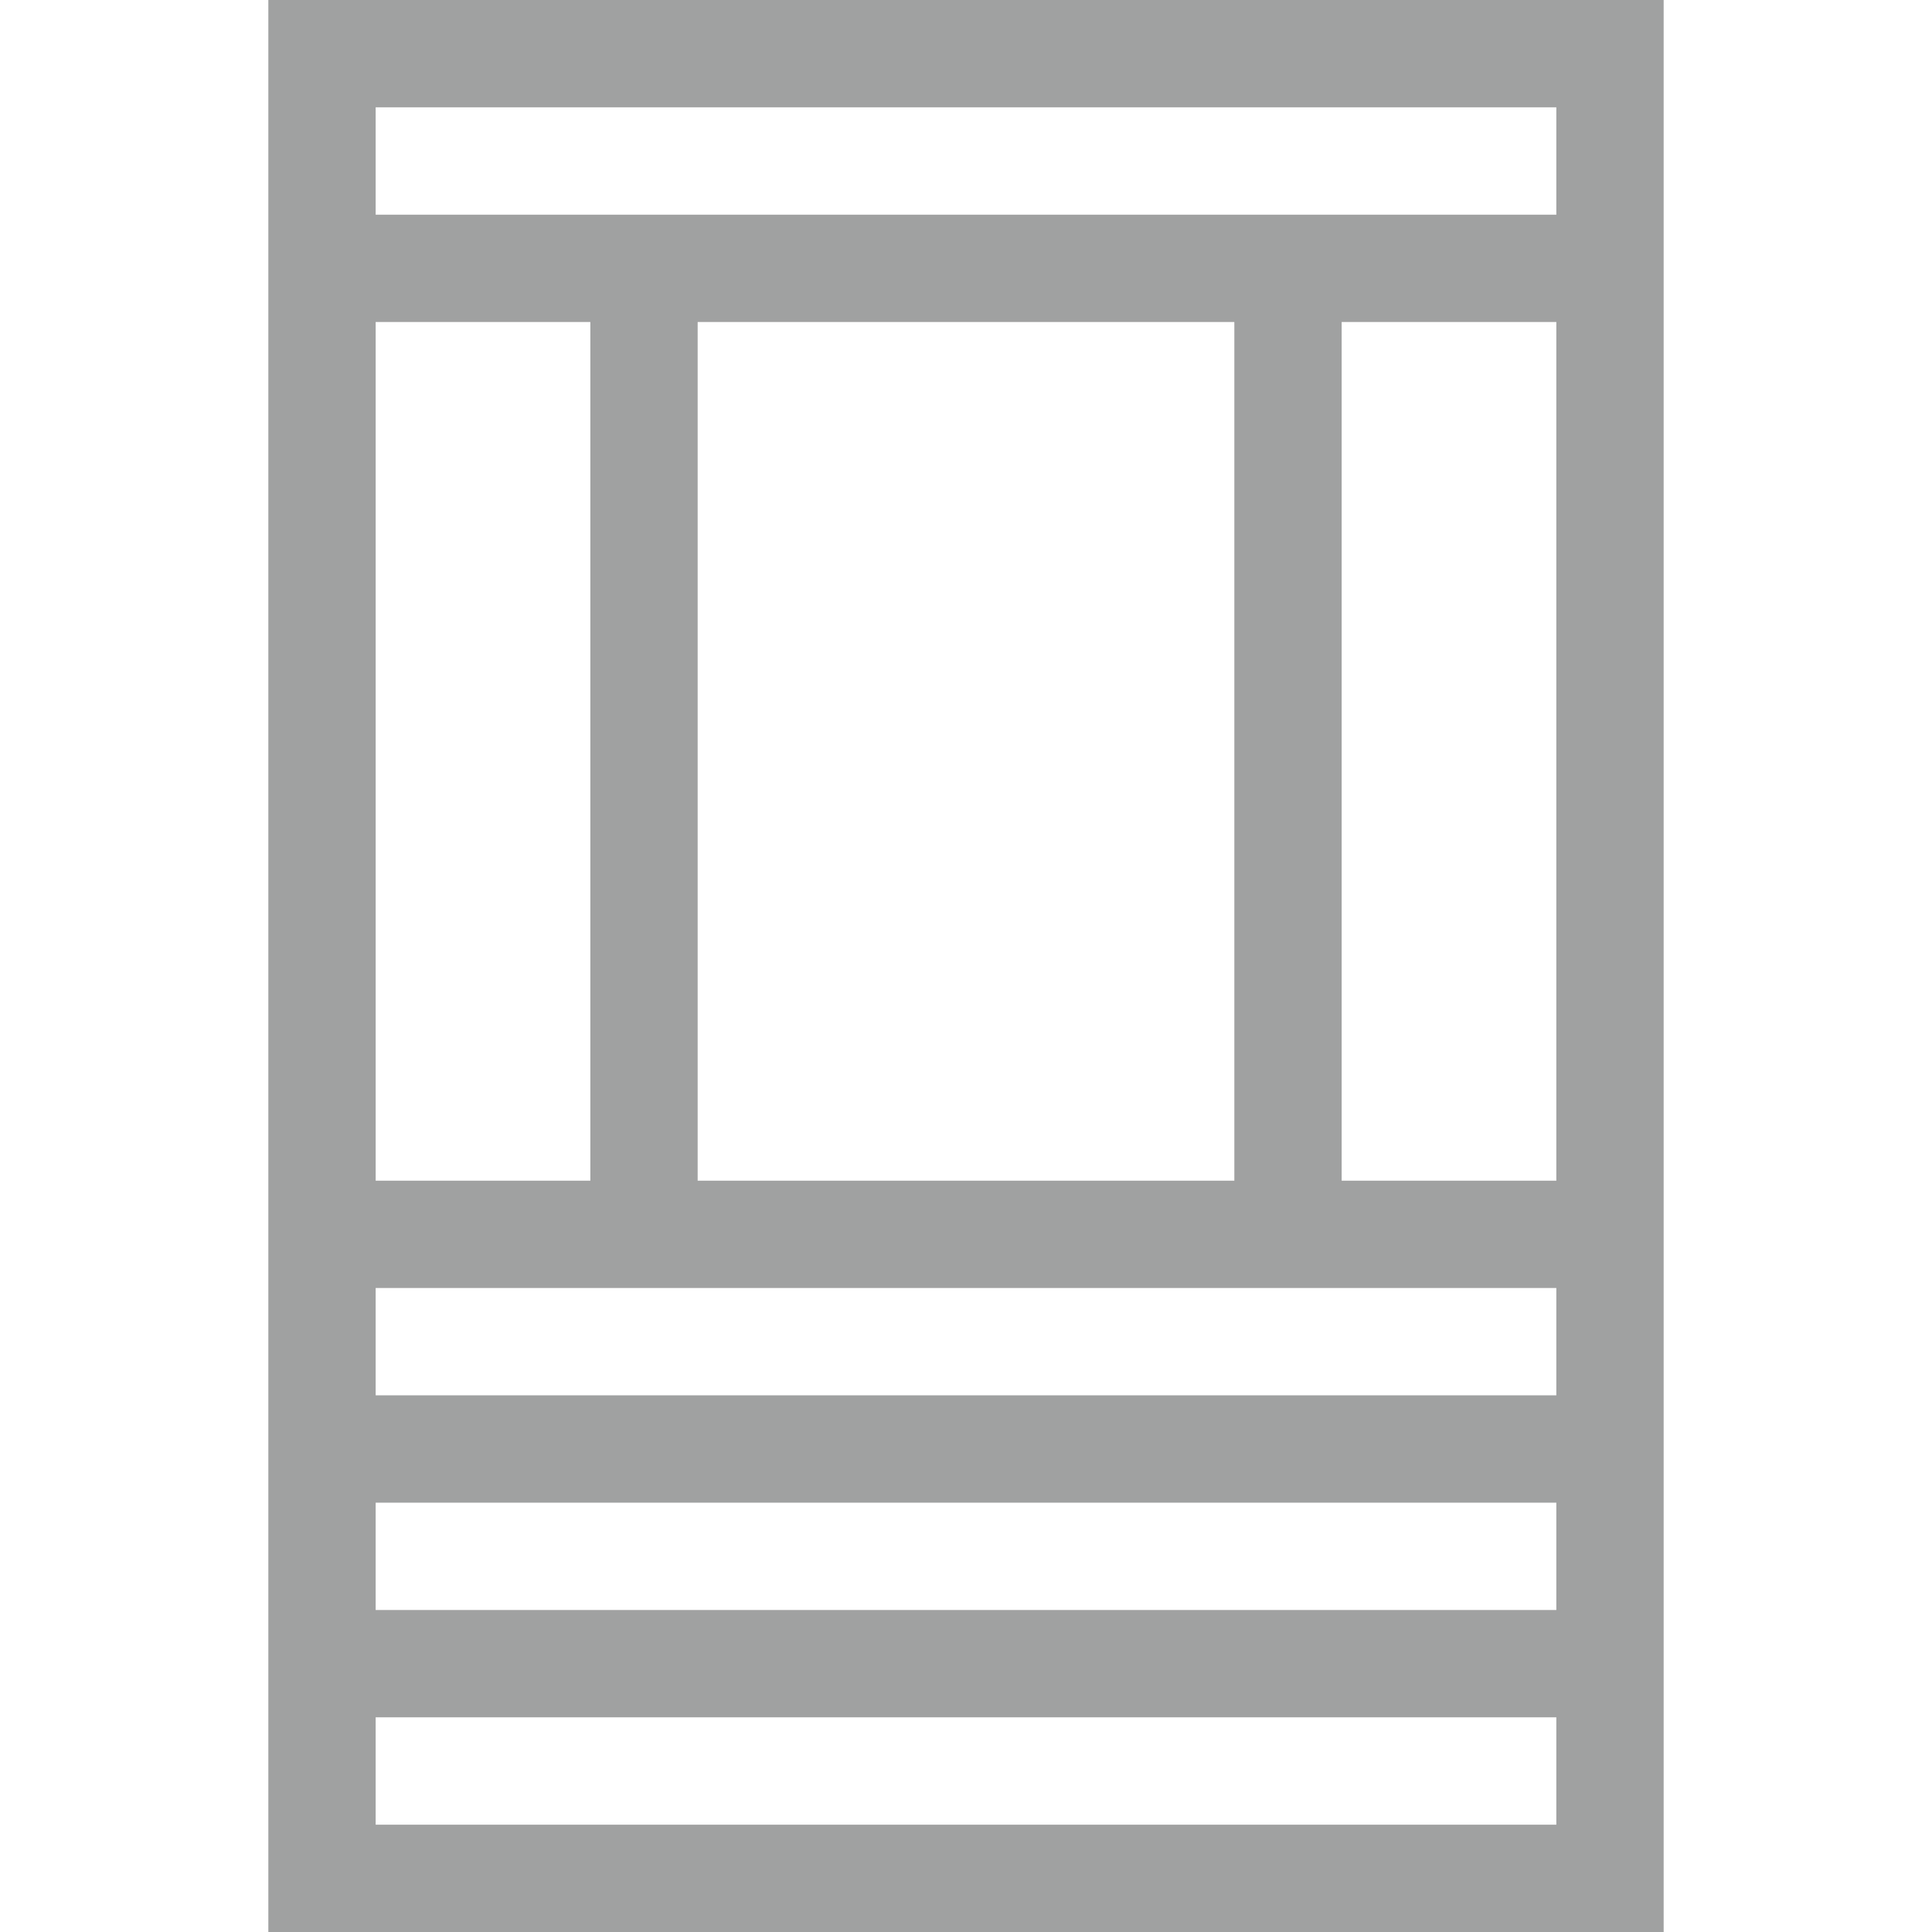 <svg xmlns="http://www.w3.org/2000/svg" viewBox="0 0 18 18"><defs><style>.cls-1{fill:none;}.cls-2{fill:#a0a1a1;}</style></defs><title>icon02</title><g id="レイヤー_2" data-name="レイヤー 2"><g id="レイヤー_2-2" data-name="レイヤー 2"><rect class="cls-1" width="18" height="18"/><path class="cls-2" d="M2.5,0V18h13V0Zm1,3h2v8h-2Zm3,0h5v8h-5Zm8,14H3.5V16h11Zm0-2H3.5V14h11Zm0-2H3.5V12h11Zm0-2h-2V3h2Zm0-9H3.5V1h11Z"/></g></g></svg>
